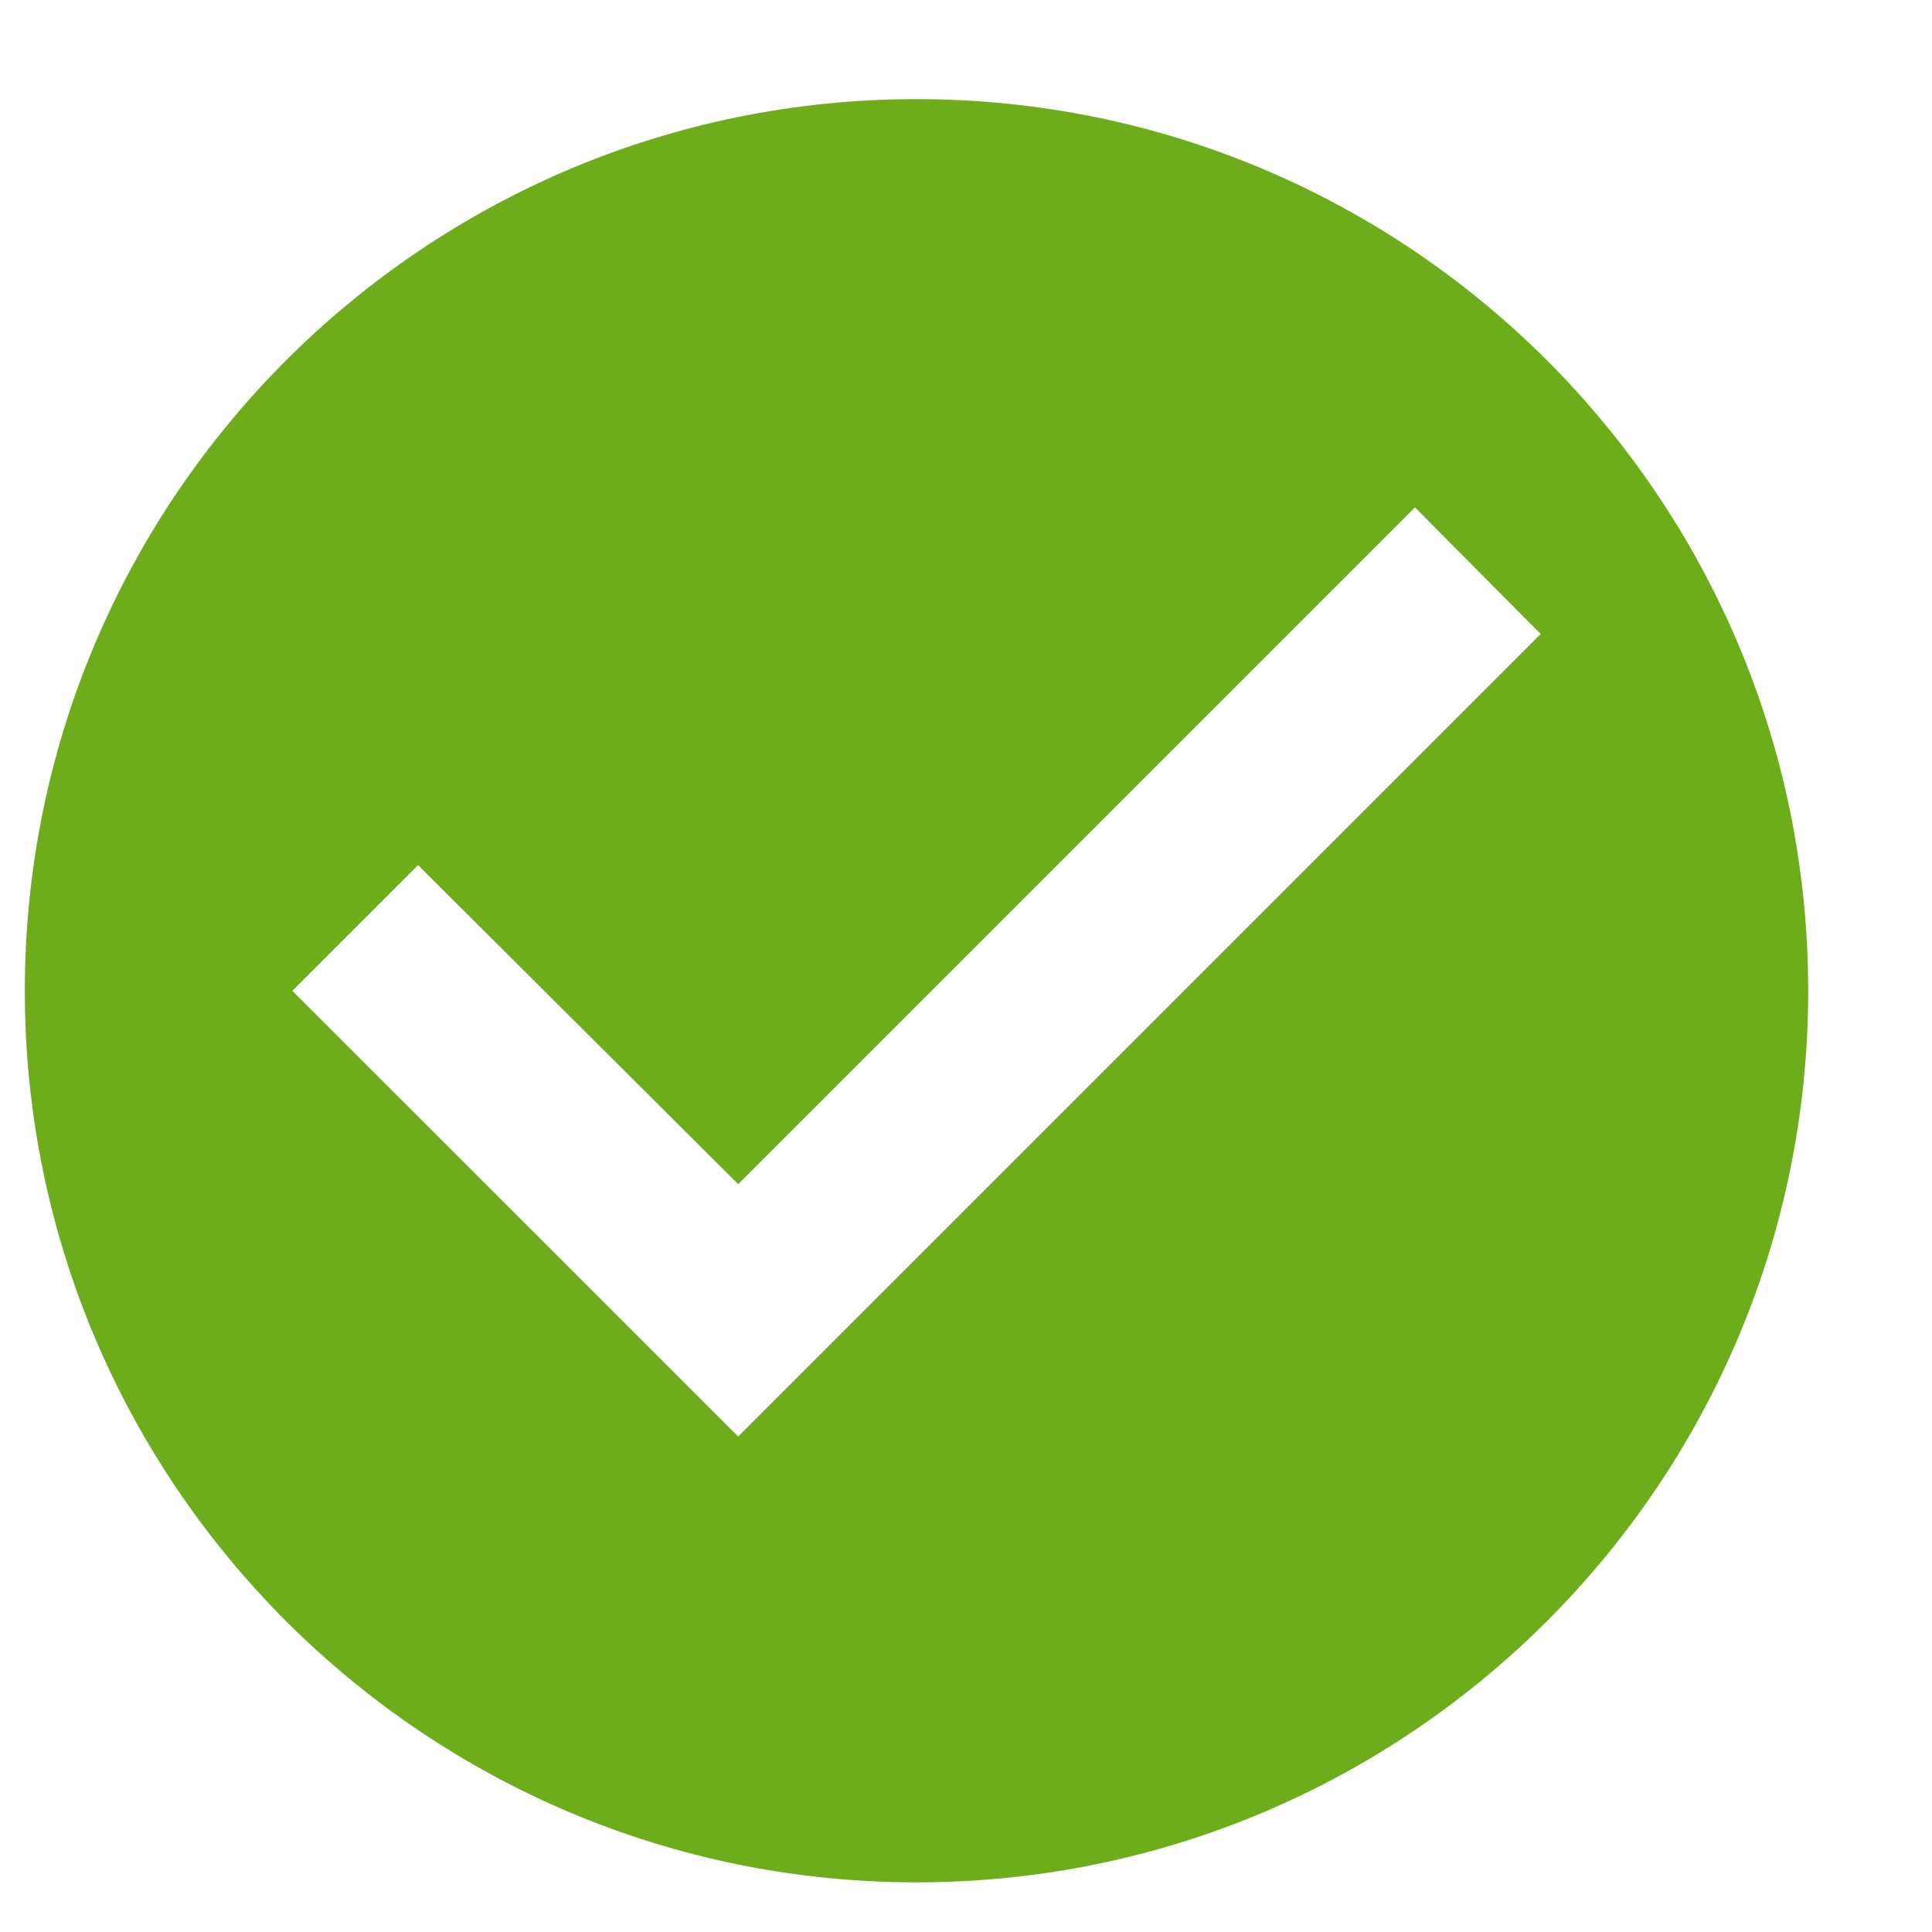 <svg width="13" height="13" viewBox="0 0 13 13" fill="none" xmlns="http://www.w3.org/2000/svg">
<path d="M6.167 0.667C2.855 0.667 0.167 3.354 0.167 6.667C0.167 9.979 2.855 12.666 6.167 12.666C9.479 12.666 12.167 9.979 12.167 6.667C12.167 3.354 9.479 0.667 6.167 0.667ZM4.967 9.666L1.967 6.667L2.813 5.821L4.967 7.968L9.521 3.414L10.367 4.266L4.967 9.666Z" fill="#6DAC1A"/>
</svg>
